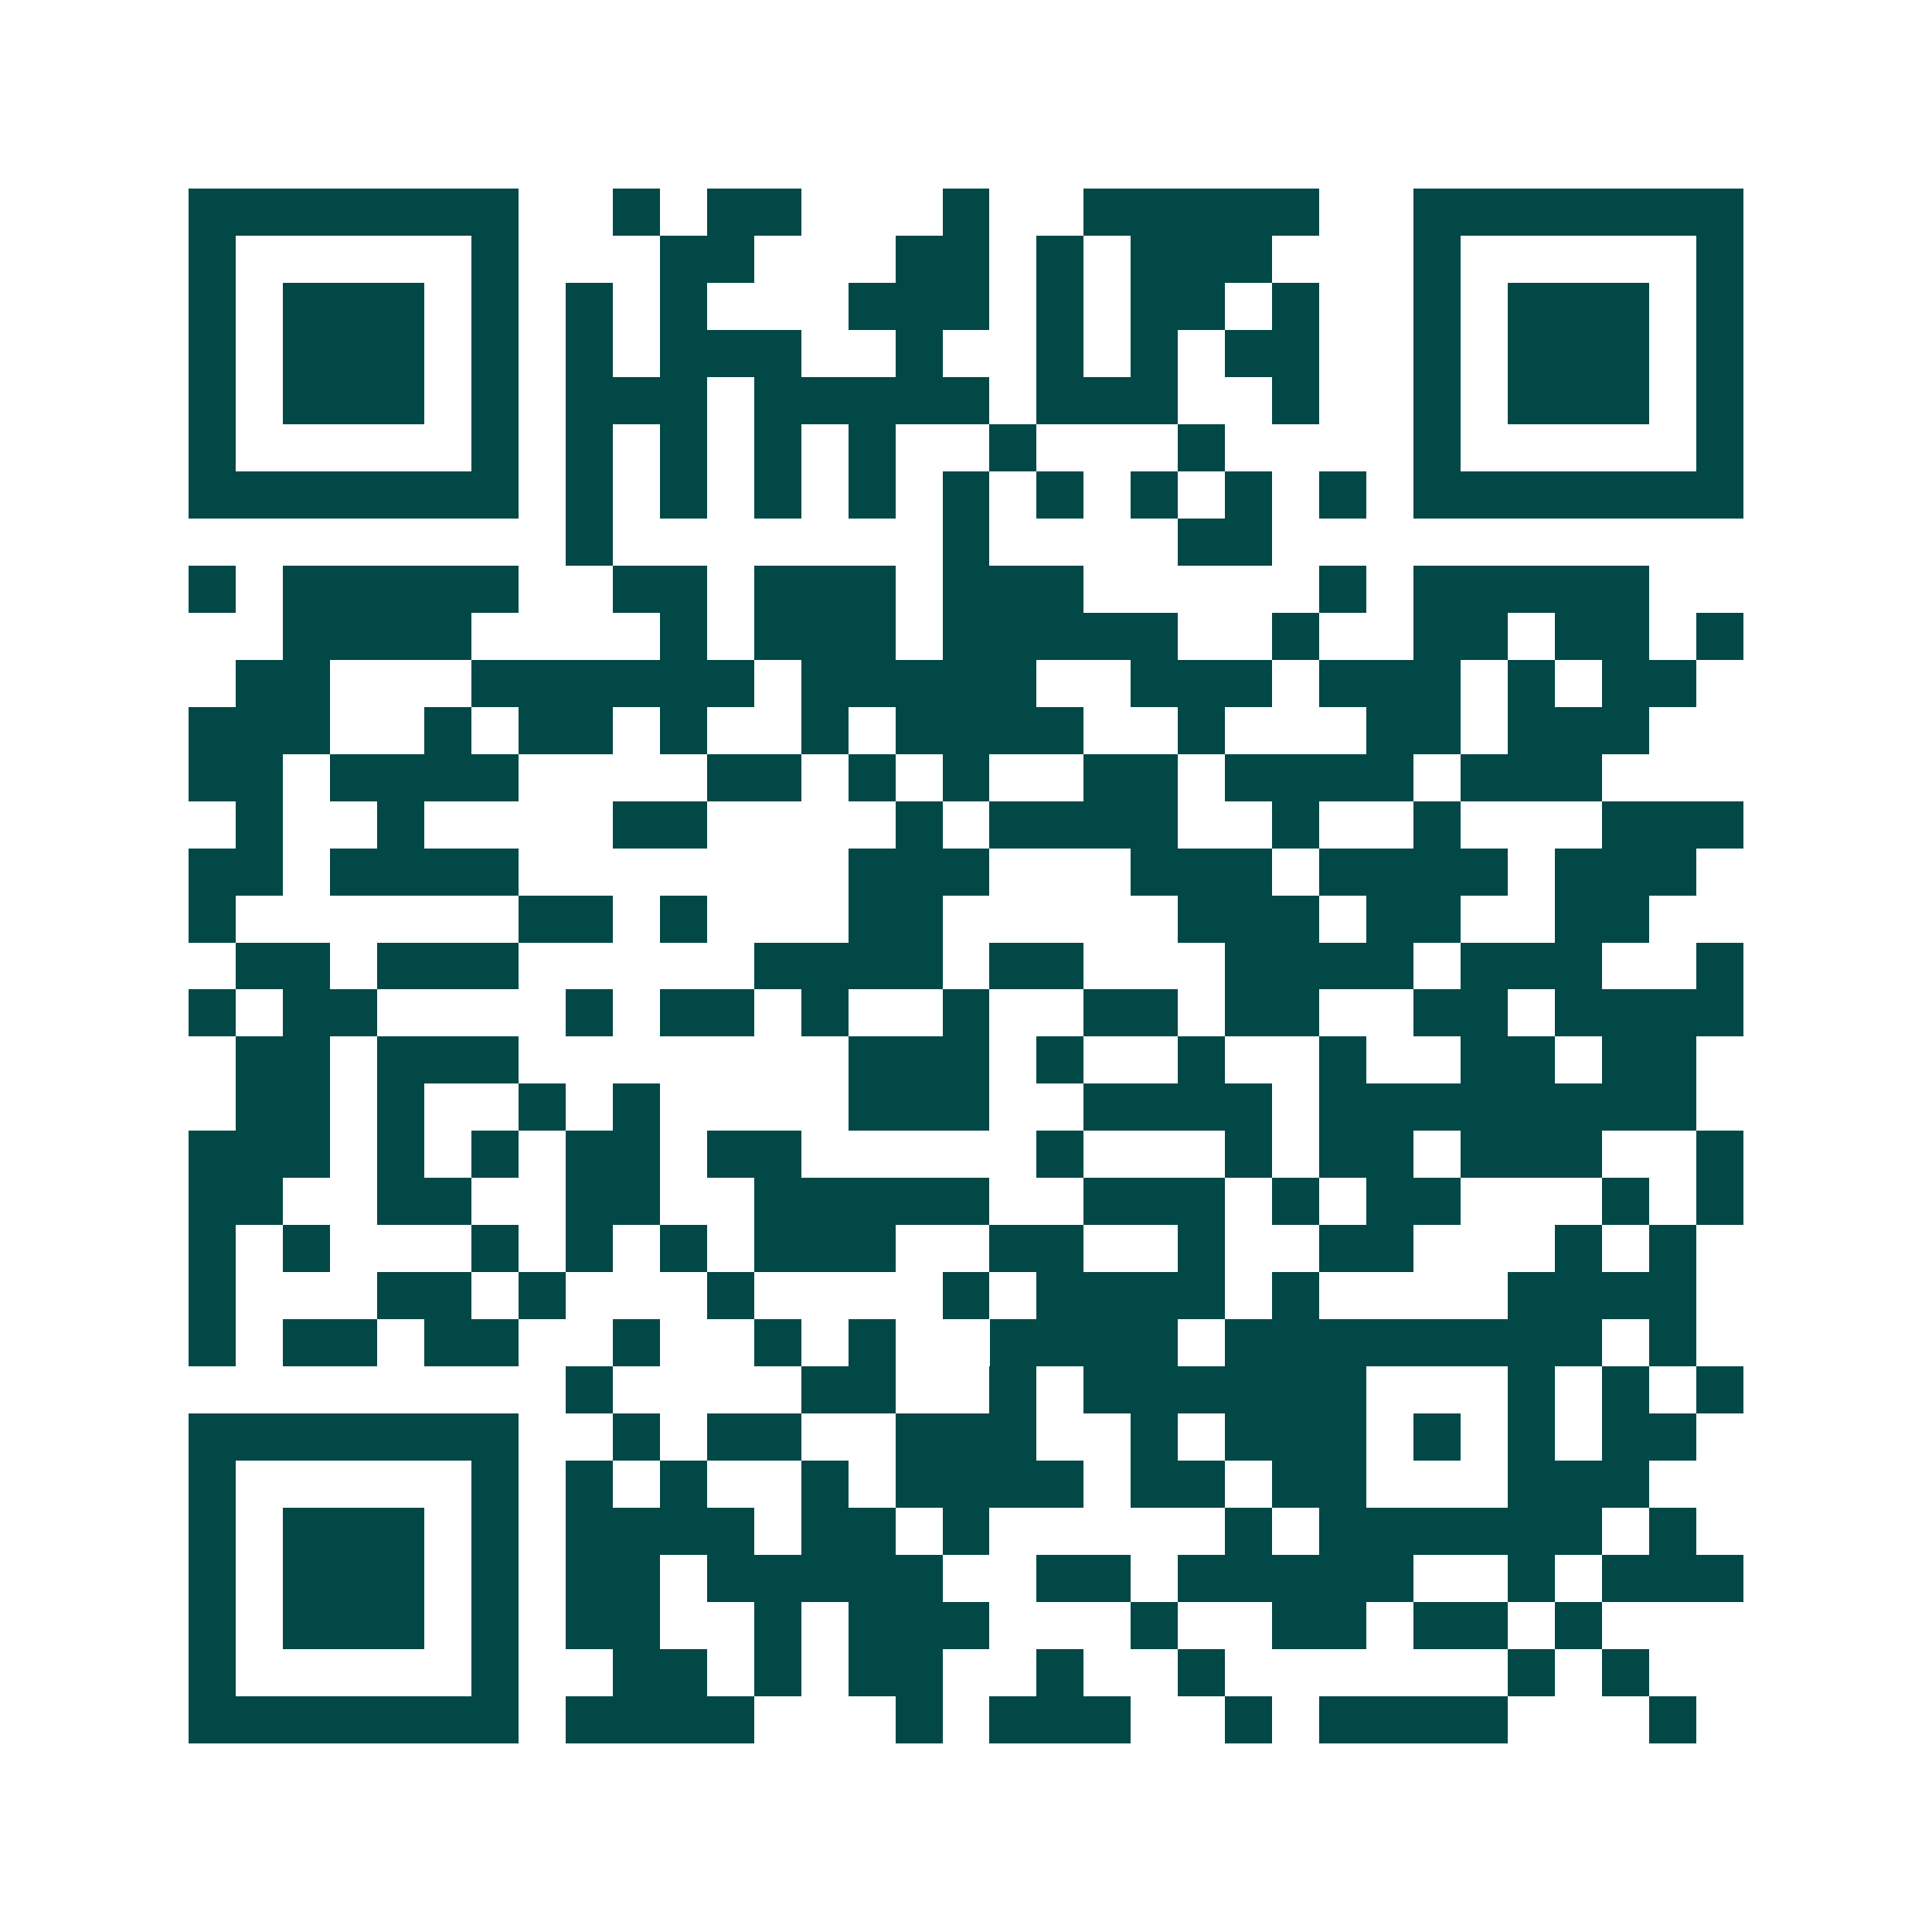 <svg xmlns="http://www.w3.org/2000/svg" width="200" height="200" viewBox="0 0 41 41" shape-rendering="crispEdges"><path fill="#ffffff" d="M0 0h41v41H0z"/><path stroke="#014847" d="M4 4.5h7m2 0h1m1 0h2m3 0h1m2 0h5m2 0h7M4 5.5h1m5 0h1m3 0h2m3 0h2m1 0h1m1 0h3m3 0h1m5 0h1M4 6.5h1m1 0h3m1 0h1m1 0h1m1 0h1m3 0h3m1 0h1m1 0h2m1 0h1m2 0h1m1 0h3m1 0h1M4 7.5h1m1 0h3m1 0h1m1 0h1m1 0h3m2 0h1m2 0h1m1 0h1m1 0h2m2 0h1m1 0h3m1 0h1M4 8.5h1m1 0h3m1 0h1m1 0h3m1 0h5m1 0h3m2 0h1m2 0h1m1 0h3m1 0h1M4 9.5h1m5 0h1m1 0h1m1 0h1m1 0h1m1 0h1m2 0h1m3 0h1m4 0h1m5 0h1M4 10.5h7m1 0h1m1 0h1m1 0h1m1 0h1m1 0h1m1 0h1m1 0h1m1 0h1m1 0h1m1 0h7M12 11.5h1m7 0h1m4 0h2M4 12.5h1m1 0h5m2 0h2m1 0h3m1 0h3m5 0h1m1 0h5M6 13.5h4m4 0h1m1 0h3m1 0h5m2 0h1m2 0h2m1 0h2m1 0h1M5 14.5h2m3 0h6m1 0h5m2 0h3m1 0h3m1 0h1m1 0h2M4 15.5h3m2 0h1m1 0h2m1 0h1m2 0h1m1 0h4m2 0h1m3 0h2m1 0h3M4 16.5h2m1 0h4m4 0h2m1 0h1m1 0h1m2 0h2m1 0h4m1 0h3M5 17.5h1m2 0h1m4 0h2m4 0h1m1 0h4m2 0h1m2 0h1m3 0h3M4 18.5h2m1 0h4m7 0h3m3 0h3m1 0h4m1 0h3M4 19.5h1m6 0h2m1 0h1m3 0h2m5 0h3m1 0h2m2 0h2M5 20.5h2m1 0h3m5 0h4m1 0h2m3 0h4m1 0h3m2 0h1M4 21.5h1m1 0h2m4 0h1m1 0h2m1 0h1m2 0h1m2 0h2m1 0h2m2 0h2m1 0h4M5 22.5h2m1 0h3m7 0h3m1 0h1m2 0h1m2 0h1m2 0h2m1 0h2M5 23.5h2m1 0h1m2 0h1m1 0h1m4 0h3m2 0h4m1 0h8M4 24.5h3m1 0h1m1 0h1m1 0h2m1 0h2m5 0h1m3 0h1m1 0h2m1 0h3m2 0h1M4 25.5h2m2 0h2m2 0h2m2 0h5m2 0h3m1 0h1m1 0h2m3 0h1m1 0h1M4 26.5h1m1 0h1m3 0h1m1 0h1m1 0h1m1 0h3m2 0h2m2 0h1m2 0h2m3 0h1m1 0h1M4 27.5h1m3 0h2m1 0h1m3 0h1m4 0h1m1 0h4m1 0h1m4 0h4M4 28.5h1m1 0h2m1 0h2m2 0h1m2 0h1m1 0h1m2 0h4m1 0h8m1 0h1M12 29.5h1m4 0h2m2 0h1m1 0h6m3 0h1m1 0h1m1 0h1M4 30.5h7m2 0h1m1 0h2m2 0h3m2 0h1m1 0h3m1 0h1m1 0h1m1 0h2M4 31.5h1m5 0h1m1 0h1m1 0h1m2 0h1m1 0h4m1 0h2m1 0h2m3 0h3M4 32.5h1m1 0h3m1 0h1m1 0h4m1 0h2m1 0h1m5 0h1m1 0h6m1 0h1M4 33.5h1m1 0h3m1 0h1m1 0h2m1 0h5m2 0h2m1 0h5m2 0h1m1 0h3M4 34.5h1m1 0h3m1 0h1m1 0h2m2 0h1m1 0h3m3 0h1m2 0h2m1 0h2m1 0h1M4 35.5h1m5 0h1m2 0h2m1 0h1m1 0h2m2 0h1m2 0h1m6 0h1m1 0h1M4 36.5h7m1 0h4m3 0h1m1 0h3m2 0h1m1 0h4m3 0h1"/></svg>
